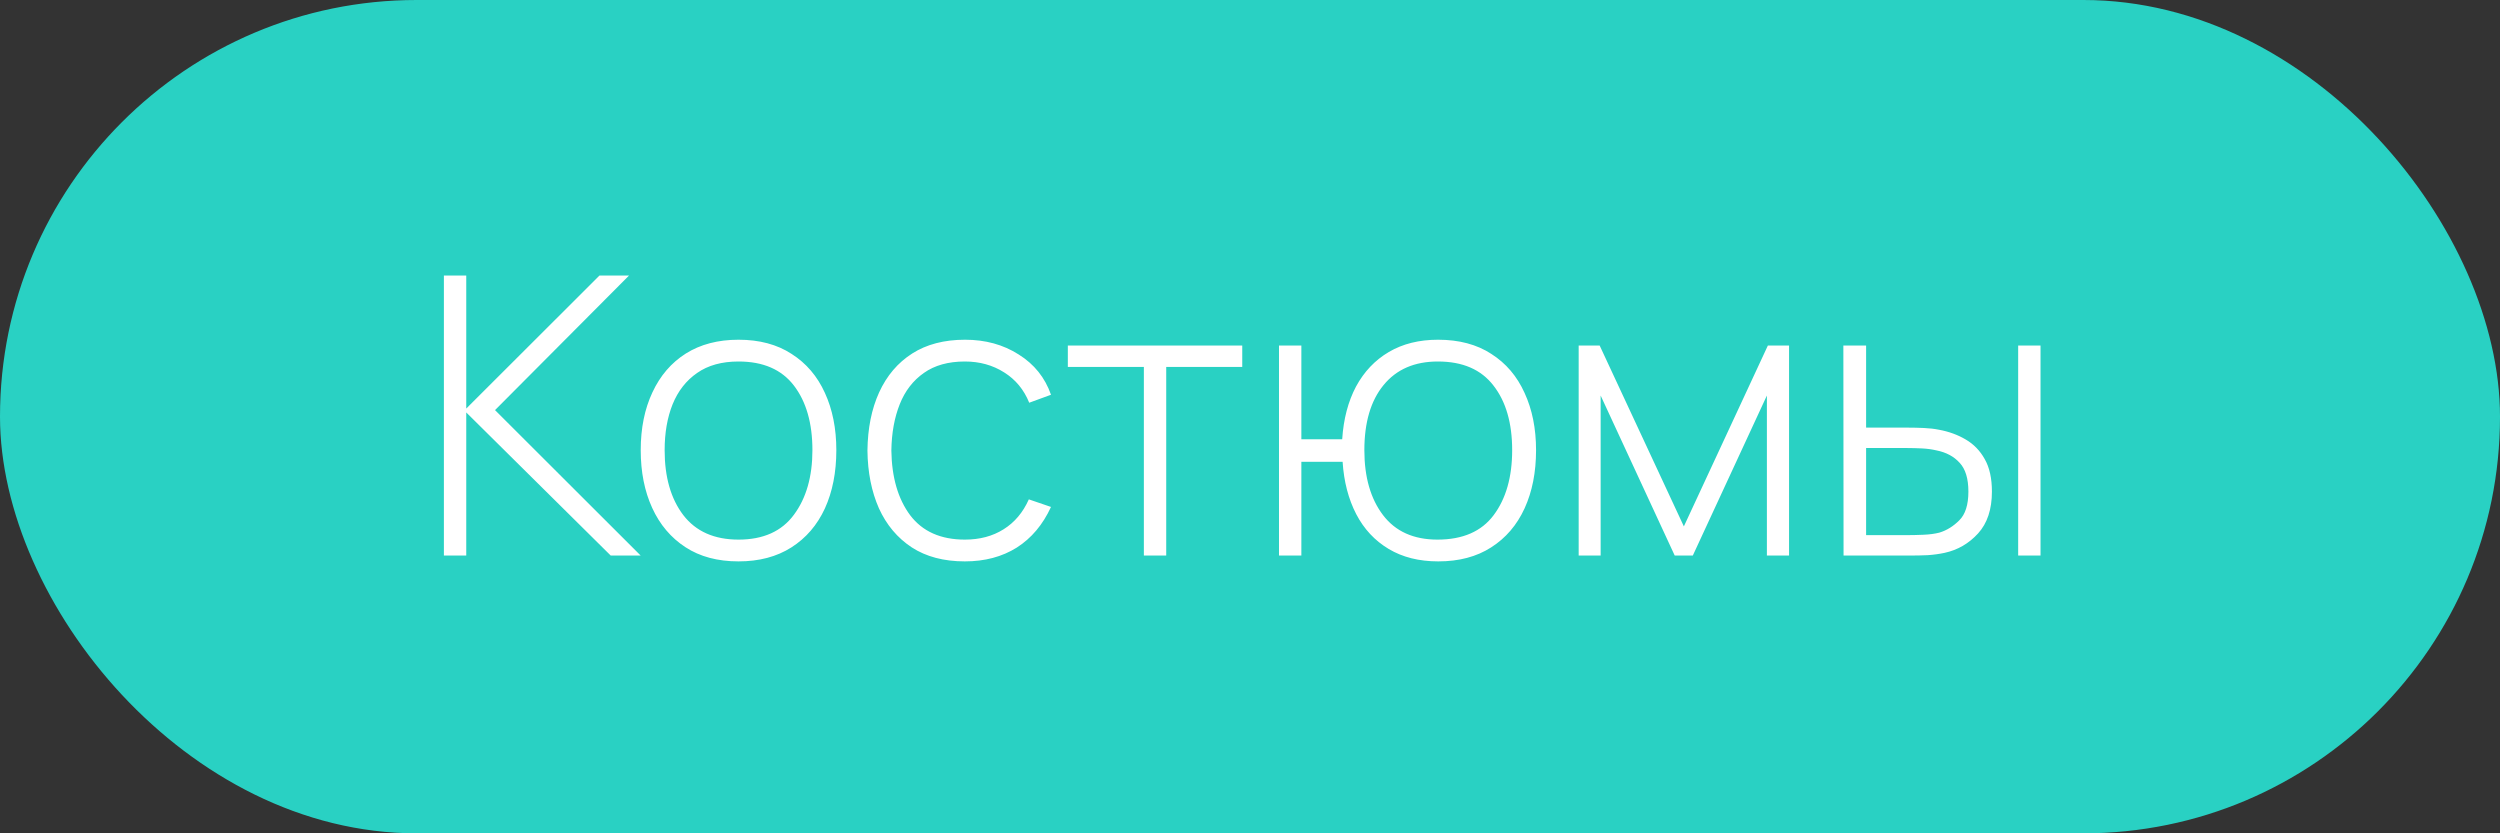 <?xml version="1.0" encoding="UTF-8"?> <svg xmlns="http://www.w3.org/2000/svg" width="90" height="30" viewBox="0 0 90 30" fill="none"><rect x="0" y="0" width="90" height="30" fill="#333333" stroke="none"/> <rect width="90" height="30" rx="15" fill="#29D1C3"></rect> <path d="M15.98 20V9.92H16.785V14.708L21.58 9.92H22.644L17.821 14.764L23.064 20H21.986L16.785 14.848V20H15.98ZM26.587 20.21C25.835 20.21 25.198 20.04 24.676 19.699C24.153 19.358 23.754 18.887 23.479 18.285C23.203 17.683 23.066 16.99 23.066 16.206C23.066 15.417 23.206 14.724 23.486 14.127C23.766 13.525 24.167 13.058 24.69 12.727C25.217 12.396 25.849 12.23 26.587 12.23C27.338 12.23 27.975 12.4 28.498 12.741C29.025 13.077 29.424 13.544 29.695 14.141C29.97 14.738 30.108 15.427 30.108 16.206C30.108 17.004 29.97 17.704 29.695 18.306C29.419 18.903 29.018 19.37 28.491 19.706C27.963 20.042 27.329 20.21 26.587 20.21ZM26.587 19.426C27.478 19.426 28.143 19.127 28.582 18.53C29.025 17.933 29.247 17.158 29.247 16.206C29.247 15.235 29.025 14.461 28.582 13.882C28.139 13.303 27.474 13.014 26.587 13.014C25.985 13.014 25.488 13.152 25.096 13.427C24.704 13.698 24.41 14.073 24.214 14.554C24.023 15.03 23.927 15.581 23.927 16.206C23.927 17.177 24.151 17.956 24.599 18.544C25.052 19.132 25.714 19.426 26.587 19.426ZM34.735 20.21C33.979 20.21 33.342 20.042 32.824 19.706C32.306 19.365 31.912 18.896 31.641 18.299C31.375 17.697 31.237 17.004 31.228 16.22C31.237 15.422 31.377 14.724 31.648 14.127C31.923 13.525 32.32 13.058 32.838 12.727C33.356 12.396 33.991 12.23 34.742 12.23C35.475 12.23 36.119 12.407 36.674 12.762C37.234 13.112 37.621 13.595 37.836 14.211L37.052 14.498C36.861 14.027 36.56 13.663 36.149 13.406C35.738 13.145 35.267 13.014 34.735 13.014C34.138 13.014 33.645 13.152 33.258 13.427C32.871 13.698 32.581 14.073 32.39 14.554C32.199 15.035 32.098 15.59 32.089 16.22C32.103 17.186 32.329 17.963 32.768 18.551C33.211 19.134 33.867 19.426 34.735 19.426C35.272 19.426 35.736 19.302 36.128 19.055C36.525 18.808 36.828 18.448 37.038 17.977L37.836 18.25C37.542 18.889 37.131 19.377 36.604 19.713C36.077 20.044 35.454 20.21 34.735 20.21ZM41.179 20V13.21H38.442V12.44H44.721V13.21H41.984V20H41.179ZM51.778 20.21C51.087 20.21 50.492 20.061 49.992 19.762C49.493 19.463 49.103 19.046 48.824 18.509C48.544 17.968 48.38 17.34 48.334 16.626H46.849V20H46.044V12.44H46.849V15.814H48.319C48.366 15.086 48.532 14.454 48.816 13.917C49.106 13.38 49.5 12.965 49.999 12.671C50.499 12.377 51.089 12.23 51.77 12.23C52.526 12.23 53.166 12.4 53.688 12.741C54.216 13.077 54.615 13.546 54.886 14.148C55.161 14.745 55.298 15.431 55.298 16.206C55.298 16.999 55.161 17.697 54.886 18.299C54.61 18.901 54.209 19.37 53.681 19.706C53.159 20.042 52.524 20.21 51.778 20.21ZM51.749 19.426C52.66 19.426 53.334 19.132 53.773 18.544C54.216 17.951 54.438 17.172 54.438 16.206C54.438 15.231 54.214 14.456 53.766 13.882C53.322 13.303 52.655 13.014 51.764 13.014C50.923 13.014 50.273 13.296 49.81 13.861C49.349 14.421 49.117 15.203 49.117 16.206C49.117 17.177 49.342 17.956 49.789 18.544C50.237 19.132 50.891 19.426 51.749 19.426ZM56.832 20V12.44H57.588L60.619 18.95L63.643 12.44H64.406V20H63.608V14.239L60.941 20H60.29L57.623 14.239V20H56.832ZM66.368 20L66.361 12.44H67.18V15.394H68.643C68.867 15.394 69.075 15.399 69.266 15.408C69.462 15.417 69.641 15.438 69.805 15.471C70.159 15.536 70.479 15.653 70.764 15.821C71.053 15.989 71.282 16.225 71.45 16.528C71.623 16.831 71.709 17.221 71.709 17.697C71.709 18.336 71.543 18.838 71.212 19.202C70.88 19.566 70.479 19.799 70.008 19.902C69.812 19.944 69.609 19.972 69.399 19.986C69.194 19.995 68.981 20 68.762 20H66.368ZM67.18 19.265H68.657C68.829 19.265 69.025 19.26 69.245 19.251C69.464 19.242 69.656 19.216 69.819 19.174C70.08 19.095 70.318 18.948 70.533 18.733C70.752 18.518 70.862 18.173 70.862 17.697C70.862 17.23 70.757 16.885 70.547 16.661C70.341 16.432 70.061 16.283 69.707 16.213C69.548 16.176 69.376 16.152 69.189 16.143C69.007 16.134 68.829 16.129 68.657 16.129H67.18V19.265ZM72.654 20V12.44H73.459V20H72.654Z" fill="white"></path> </svg> 